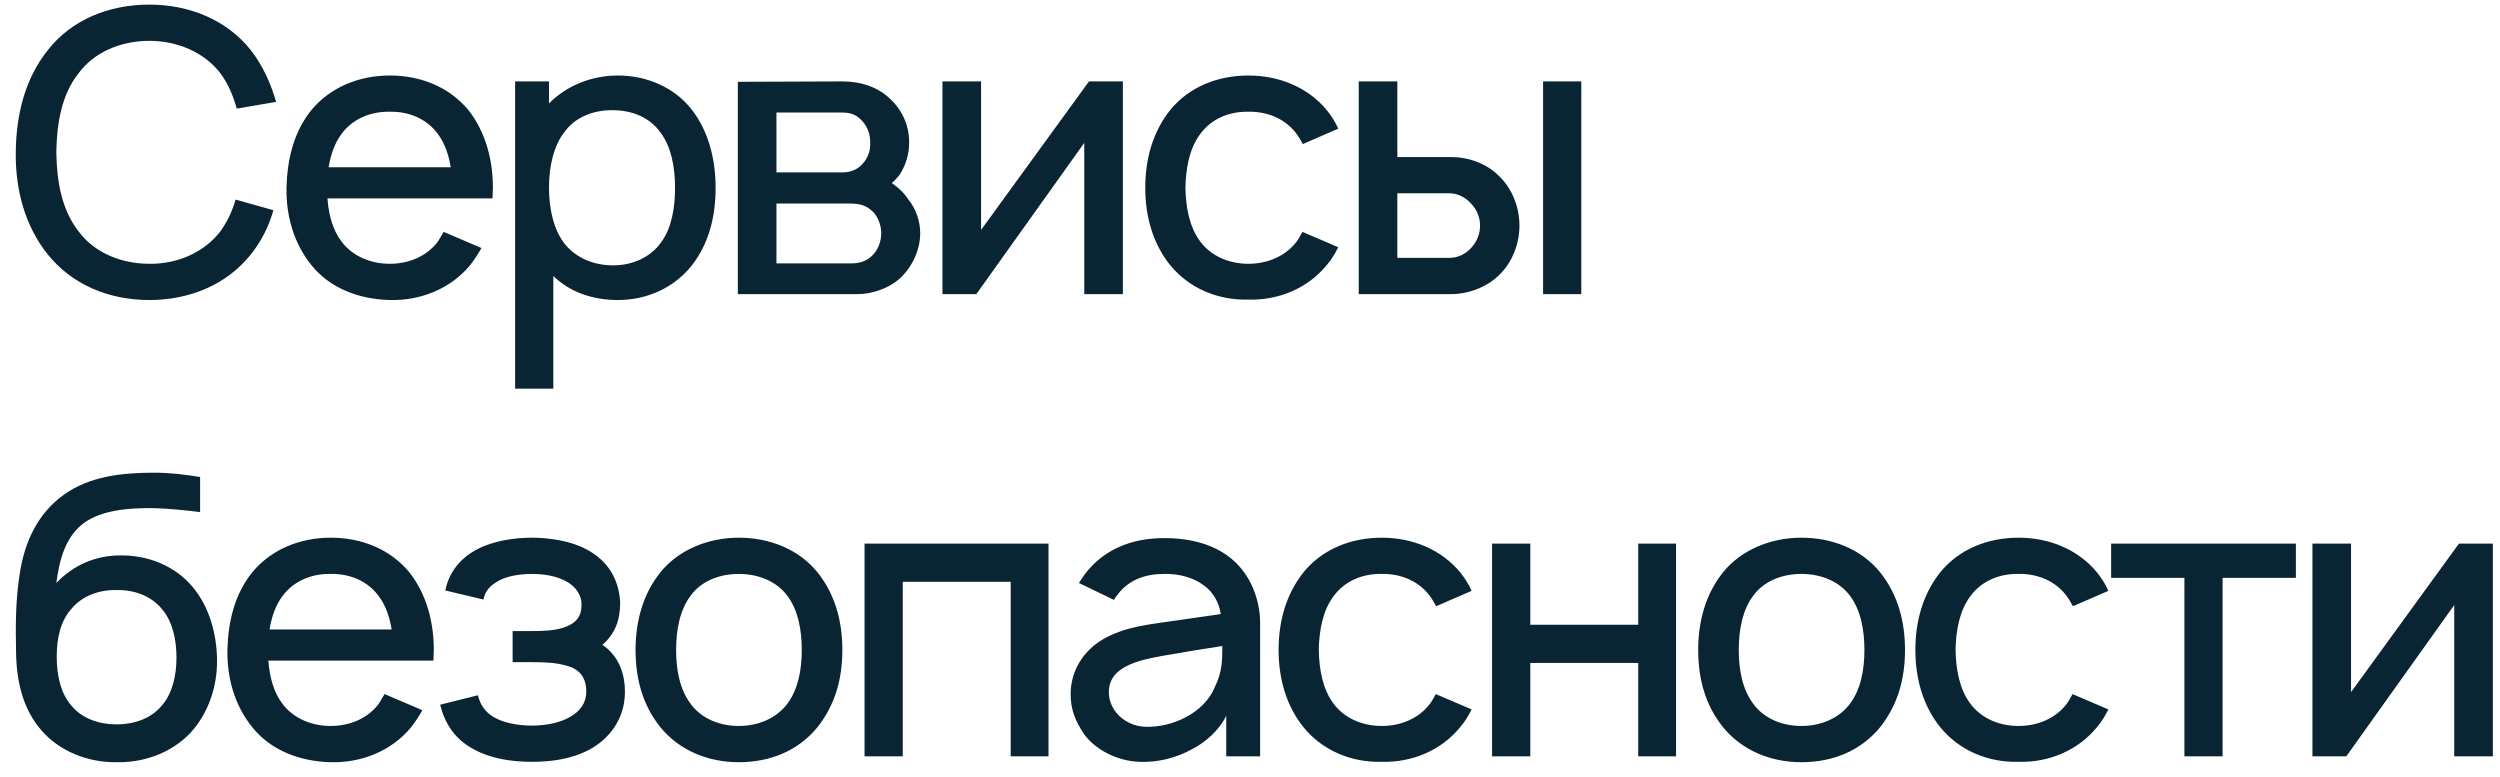 <?xml version="1.0" encoding="UTF-8"?> <svg xmlns="http://www.w3.org/2000/svg" width="119" height="37" viewBox="0 0 119 37" fill="none"> <path d="M11.213 9.5C11.062 10.044 10.819 10.55 10.5 11C9.713 12.031 8.419 12.575 7.106 12.556C5.775 12.556 4.481 12.031 3.731 11C2.925 9.969 2.7 8.6 2.681 7.25C2.7 5.9 2.925 4.513 3.731 3.5C4.481 2.469 5.775 1.944 7.106 1.944C8.419 1.944 9.713 2.469 10.5 3.5C10.856 3.987 11.1 4.55 11.269 5.169L13.144 4.85C12.9 4.006 12.525 3.144 11.944 2.394C10.8 0.95 9.019 0.219 7.106 0.219C5.194 0.219 3.413 0.931 2.269 2.394C1.181 3.763 0.769 5.469 0.75 7.25C0.731 8.994 1.163 10.719 2.269 12.106C3.413 13.531 5.156 14.281 7.106 14.281C8.981 14.281 10.762 13.588 11.944 12.106C12.45 11.469 12.806 10.756 13.012 10.006L11.213 9.5ZM15.587 9.444H23.443C23.443 9.275 23.462 9.106 23.462 8.938C23.462 7.625 23.124 6.294 22.299 5.244C21.381 4.138 20.03 3.594 18.549 3.594C17.087 3.594 15.718 4.156 14.818 5.244C13.974 6.294 13.674 7.588 13.637 8.938C13.618 10.231 13.956 11.544 14.818 12.613C15.699 13.719 17.087 14.244 18.549 14.281C20.012 14.319 21.418 13.756 22.355 12.65C22.562 12.387 22.749 12.106 22.918 11.806L21.118 11.037C21.024 11.188 20.949 11.338 20.837 11.506C20.312 12.2 19.468 12.556 18.549 12.556C17.649 12.556 16.787 12.2 16.262 11.506C15.831 10.944 15.643 10.213 15.587 9.444ZM18.549 5.319C19.468 5.3 20.312 5.656 20.837 6.369C21.174 6.819 21.362 7.381 21.456 7.963H15.643C15.737 7.381 15.924 6.819 16.262 6.369C16.787 5.656 17.649 5.3 18.549 5.319ZM32.919 5.206C32.094 4.156 30.782 3.594 29.413 3.594C28.157 3.594 26.957 4.081 26.132 4.925V3.875H24.52V18.5H26.338V13.137C27.126 13.906 28.213 14.281 29.413 14.281C30.801 14.281 32.076 13.7 32.919 12.65C33.763 11.581 34.063 10.269 34.063 8.938C34.063 7.588 33.726 6.237 32.919 5.206ZM31.476 11.525C30.951 12.275 30.07 12.631 29.188 12.631C28.27 12.631 27.463 12.294 26.919 11.656C26.357 10.981 26.132 9.95 26.132 8.938C26.132 7.906 26.357 6.894 26.919 6.219C27.426 5.562 28.251 5.244 29.132 5.244C30.088 5.244 30.932 5.581 31.457 6.331C31.945 6.987 32.132 7.944 32.132 8.938C32.132 9.912 31.963 10.869 31.476 11.525ZM35.121 3.894V14H40.84C41.459 14 42.227 13.756 42.752 13.325C43.39 12.781 43.802 11.938 43.802 11.094C43.802 10.531 43.596 9.931 43.24 9.5C43.034 9.181 42.771 8.938 42.452 8.713C42.584 8.6 42.696 8.469 42.809 8.338C43.109 7.888 43.277 7.344 43.277 6.781C43.277 5.938 42.921 5.188 42.302 4.644C41.721 4.119 40.952 3.875 40.09 3.875L35.121 3.894ZM36.959 5.356H40.09C40.577 5.356 40.877 5.525 41.14 5.881C41.346 6.162 41.421 6.463 41.421 6.781C41.44 7.1 41.346 7.438 41.14 7.7C40.896 8.037 40.54 8.206 40.09 8.206H36.959V5.356ZM36.959 9.688H40.409C40.934 9.688 41.252 9.762 41.609 10.137C41.834 10.419 41.946 10.775 41.946 11.094C41.946 11.45 41.834 11.787 41.609 12.069C41.327 12.406 40.971 12.537 40.521 12.537H36.959V9.688ZM53.449 3.875H51.836L46.699 10.944V3.875H44.861V14H46.474L51.611 6.8V14H53.449V3.875ZM63.701 6.125C63.57 5.825 63.382 5.525 63.157 5.244C62.257 4.156 60.889 3.594 59.426 3.594C57.982 3.594 56.614 4.119 55.695 5.244C54.851 6.312 54.514 7.606 54.514 8.938C54.514 10.25 54.851 11.562 55.695 12.613C56.595 13.719 57.964 14.3 59.426 14.262C60.87 14.3 62.257 13.719 63.157 12.613C63.382 12.35 63.551 12.069 63.701 11.769L61.995 11.037C61.901 11.206 61.826 11.356 61.714 11.506C61.189 12.2 60.326 12.556 59.426 12.556C58.507 12.556 57.664 12.2 57.139 11.506C56.614 10.812 56.445 9.875 56.426 8.938C56.445 8 56.614 7.062 57.139 6.369C57.664 5.656 58.507 5.3 59.426 5.319C60.326 5.3 61.189 5.656 61.714 6.369C61.826 6.519 61.92 6.688 62.014 6.856L63.701 6.125ZM64.676 3.875V14H69.063C69.888 14 70.769 13.681 71.37 13.081C71.988 12.481 72.326 11.6 72.326 10.738C72.326 9.875 71.988 8.994 71.37 8.394C70.769 7.775 69.888 7.475 69.063 7.475H66.513V3.875H64.676ZM73.451 3.875V14H75.269V3.875H73.451ZM66.513 9.2H68.988C69.401 9.2 69.776 9.406 70.038 9.706C70.301 9.988 70.451 10.344 70.451 10.738C70.451 11.131 70.301 11.506 70.038 11.787C69.776 12.088 69.401 12.275 68.988 12.275H66.513V9.2ZM5.719 26.438C4.537 26.438 3.487 26.906 2.681 27.75C2.831 26.606 3.131 25.519 4.013 24.881C4.856 24.281 6.112 24.169 7.331 24.188C7.987 24.206 8.775 24.281 9.525 24.375V22.706C8.85 22.594 8.119 22.5 7.331 22.5C5.812 22.5 4.256 22.669 3.038 23.55C1.781 24.45 1.163 25.819 0.938 27.319C0.75 28.519 0.731 29.644 0.769 31.294C0.825 32.569 1.125 33.788 1.969 34.763C2.85 35.775 4.181 36.281 5.475 36.281C6.806 36.319 8.119 35.869 9.056 34.894C9.919 33.956 10.35 32.681 10.331 31.387C10.312 30.188 9.975 28.894 9.169 27.938C8.325 26.925 7.031 26.419 5.719 26.438ZM5.55 28.087C6.394 28.069 7.2 28.369 7.706 28.988C8.213 29.569 8.4 30.45 8.4 31.294C8.4 32.138 8.213 33 7.706 33.581C7.2 34.2 6.394 34.481 5.55 34.481C4.706 34.481 3.9 34.2 3.394 33.581C2.888 33 2.7 32.156 2.7 31.256C2.7 30.413 2.869 29.569 3.394 28.988C3.9 28.369 4.706 28.069 5.55 28.087ZM12.774 31.444H20.631C20.631 31.275 20.649 31.106 20.649 30.938C20.649 29.625 20.312 28.294 19.487 27.244C18.568 26.137 17.218 25.594 15.737 25.594C14.274 25.594 12.905 26.156 12.005 27.244C11.162 28.294 10.862 29.587 10.824 30.938C10.806 32.231 11.143 33.544 12.005 34.612C12.887 35.719 14.274 36.244 15.737 36.281C17.199 36.319 18.605 35.756 19.543 34.65C19.749 34.388 19.937 34.106 20.105 33.806L18.305 33.038C18.212 33.188 18.137 33.337 18.024 33.506C17.499 34.2 16.655 34.556 15.737 34.556C14.837 34.556 13.974 34.2 13.449 33.506C13.018 32.944 12.831 32.212 12.774 31.444ZM15.737 27.319C16.655 27.3 17.499 27.656 18.024 28.369C18.362 28.819 18.549 29.381 18.643 29.962H12.831C12.924 29.381 13.112 28.819 13.449 28.369C13.974 27.656 14.837 27.3 15.737 27.319ZM21.195 28.106L23.014 28.538C23.089 28.163 23.276 27.919 23.651 27.694C24.064 27.431 24.701 27.319 25.32 27.319C25.939 27.319 26.539 27.431 26.989 27.694C27.401 27.919 27.682 28.331 27.682 28.762C27.682 29.288 27.495 29.663 26.782 29.887C26.351 30.019 25.845 30.038 25.357 30.038H24.401V31.519H25.357C25.901 31.519 26.426 31.538 26.895 31.669C27.57 31.819 27.907 32.231 27.907 32.925C27.907 33.45 27.626 33.844 27.139 34.125C26.651 34.406 25.995 34.538 25.32 34.538C24.645 34.538 23.951 34.406 23.482 34.125C23.089 33.881 22.845 33.525 22.751 33.094L20.951 33.544C21.176 34.444 21.645 35.194 22.582 35.681C23.37 36.112 24.364 36.263 25.32 36.263C26.239 36.263 27.214 36.131 28.057 35.681C29.032 35.156 29.726 34.2 29.745 33C29.764 32.062 29.445 31.219 28.676 30.694C29.276 30.169 29.52 29.531 29.52 28.669C29.464 27.562 28.92 26.663 27.889 26.137C27.195 25.762 26.182 25.594 25.32 25.594C24.476 25.594 23.482 25.744 22.732 26.137C21.964 26.531 21.382 27.188 21.195 28.106ZM35.164 36.281C36.664 36.281 37.996 35.737 38.914 34.612C39.758 33.544 40.096 32.306 40.096 30.938C40.096 29.606 39.777 28.331 38.914 27.244C38.014 26.137 36.627 25.594 35.164 25.594C33.702 25.594 32.296 26.175 31.433 27.244C30.608 28.275 30.252 29.569 30.252 30.938C30.252 32.269 30.571 33.544 31.433 34.612C32.333 35.719 33.702 36.281 35.164 36.281ZM37.471 33.506C36.946 34.2 36.083 34.556 35.164 34.556C34.246 34.556 33.383 34.2 32.877 33.506C32.352 32.812 32.183 31.875 32.183 30.938C32.183 30 32.352 29.044 32.877 28.35C33.383 27.656 34.246 27.319 35.164 27.319C36.083 27.319 36.946 27.656 37.471 28.35C37.996 29.044 38.164 30 38.164 30.938C38.164 31.875 37.996 32.812 37.471 33.506ZM49.909 25.875H41.152V36H42.971V27.694H48.109V36H49.909V25.875ZM53.025 28.556C53.082 28.444 53.175 28.331 53.25 28.238C53.757 27.6 54.525 27.319 55.388 27.319C56.082 27.3 56.775 27.469 57.3 27.863C57.75 28.181 58.032 28.688 58.107 29.231L56.157 29.512C54.619 29.738 53.588 29.812 52.5 30.431C51.544 30.994 50.963 31.95 50.963 33.038C50.963 33.788 51.188 34.331 51.619 34.969C52.163 35.7 53.194 36.225 54.225 36.263C55.088 36.3 55.95 36.094 56.738 35.663C57.375 35.344 58.05 34.744 58.369 34.069V36H59.982V29.644C59.982 29.062 59.85 28.406 59.55 27.788C58.8 26.269 57.282 25.613 55.425 25.613C53.85 25.613 52.519 26.156 51.619 27.356L51.357 27.75L53.025 28.556ZM58.182 30.75C58.182 31.387 58.182 31.969 57.844 32.663C57.338 33.956 55.763 34.65 54.488 34.594C53.494 34.538 52.763 33.769 52.782 32.925C52.8 31.631 54.394 31.369 55.894 31.125C56.944 30.938 57.6 30.844 58.182 30.75ZM70.049 28.125C69.918 27.825 69.73 27.525 69.505 27.244C68.605 26.156 67.236 25.594 65.774 25.594C64.33 25.594 62.961 26.119 62.043 27.244C61.199 28.312 60.861 29.606 60.861 30.938C60.861 32.25 61.199 33.562 62.043 34.612C62.943 35.719 64.311 36.3 65.774 36.263C67.218 36.3 68.605 35.719 69.505 34.612C69.73 34.35 69.899 34.069 70.049 33.769L68.343 33.038C68.249 33.206 68.174 33.356 68.061 33.506C67.536 34.2 66.674 34.556 65.774 34.556C64.855 34.556 64.011 34.2 63.486 33.506C62.961 32.812 62.793 31.875 62.774 30.938C62.793 30 62.961 29.062 63.486 28.369C64.011 27.656 64.855 27.3 65.774 27.319C66.674 27.3 67.536 27.656 68.061 28.369C68.174 28.519 68.268 28.688 68.361 28.856L70.049 28.125ZM77.98 25.875V29.738H72.842V25.875H71.023V36H72.842V31.556H77.98V36H79.78V25.875H77.98ZM85.746 36.281C87.246 36.281 88.578 35.737 89.496 34.612C90.34 33.544 90.678 32.306 90.678 30.938C90.678 29.606 90.359 28.331 89.496 27.244C88.597 26.137 87.209 25.594 85.746 25.594C84.284 25.594 82.878 26.175 82.015 27.244C81.19 28.275 80.834 29.569 80.834 30.938C80.834 32.269 81.153 33.544 82.015 34.612C82.915 35.719 84.284 36.281 85.746 36.281ZM88.053 33.506C87.528 34.2 86.665 34.556 85.746 34.556C84.828 34.556 83.965 34.2 83.459 33.506C82.934 32.812 82.765 31.875 82.765 30.938C82.765 30 82.934 29.044 83.459 28.35C83.965 27.656 84.828 27.319 85.746 27.319C86.665 27.319 87.528 27.656 88.053 28.35C88.578 29.044 88.746 30 88.746 30.938C88.746 31.875 88.578 32.812 88.053 33.506ZM100.359 28.125C100.228 27.825 100.041 27.525 99.816 27.244C98.916 26.156 97.547 25.594 96.084 25.594C94.641 25.594 93.272 26.119 92.353 27.244C91.509 28.312 91.172 29.606 91.172 30.938C91.172 32.25 91.509 33.562 92.353 34.612C93.253 35.719 94.622 36.3 96.084 36.263C97.528 36.3 98.916 35.719 99.816 34.612C100.041 34.35 100.209 34.069 100.359 33.769L98.653 33.038C98.559 33.206 98.484 33.356 98.372 33.506C97.847 34.2 96.984 34.556 96.084 34.556C95.166 34.556 94.322 34.2 93.797 33.506C93.272 32.812 93.103 31.875 93.084 30.938C93.103 30 93.272 29.062 93.797 28.369C94.322 27.656 95.166 27.3 96.084 27.319C96.984 27.3 97.847 27.656 98.372 28.369C98.484 28.519 98.578 28.688 98.672 28.856L100.359 28.125ZM109.284 25.875H100.49V27.506H103.978V36H105.796V27.506H109.284V25.875ZM118.66 25.875H117.047L111.91 32.944V25.875H110.072V36H111.685L116.822 28.8V36H118.66V25.875Z" fill="#092433"></path> </svg> 
